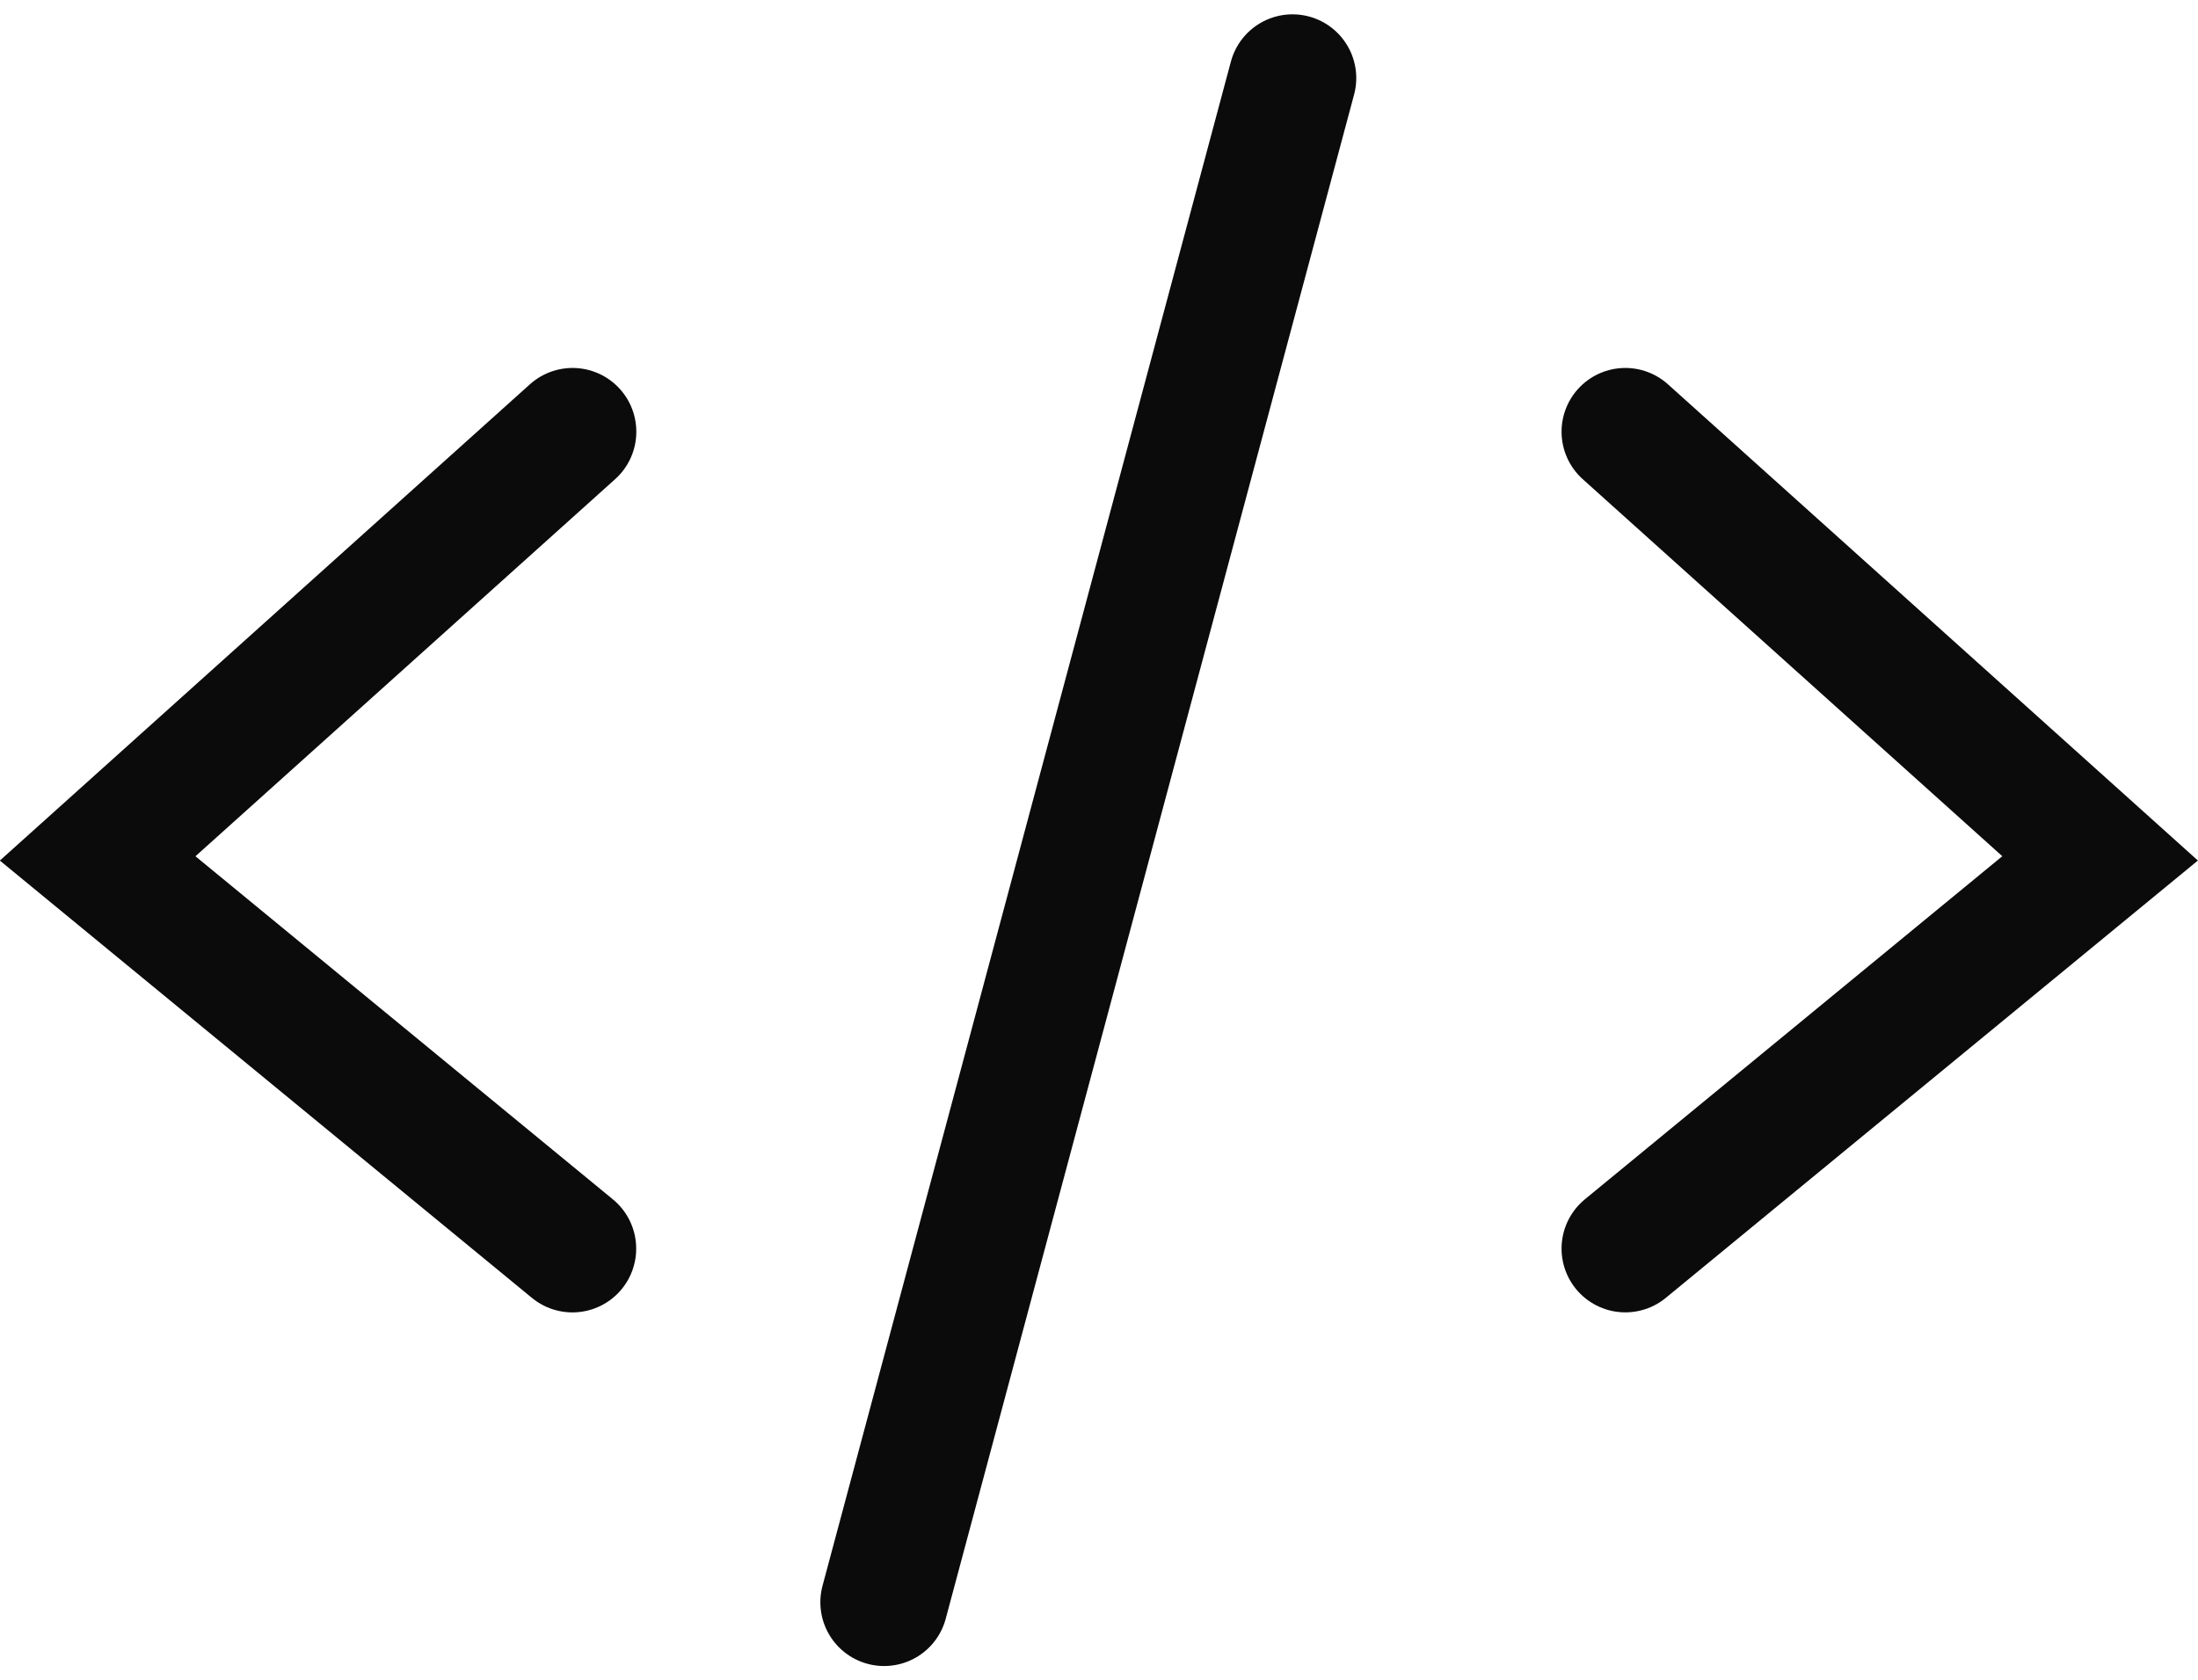 <?xml version="1.0" encoding="UTF-8"?> <svg xmlns="http://www.w3.org/2000/svg" width="51.703" height="39.53" viewBox="0 0 51.703 39.53"><g id="Group_42" data-name="Group 42" transform="translate(-745.703 -1622.418)"><path id="Path_2321" data-name="Path 2321" d="M2749.171,3474.626,2738,3484.664l11.168,9.18" transform="translate(-1990 -1842.052)" fill="none" stroke="#0b0b0b" stroke-linecap="round" stroke-width="3"></path><path id="Path_2322" data-name="Path 2322" d="M2738,3474.626l11.168,10.037-11.168,9.18" transform="translate(-1954.065 -1842.052)" fill="none" stroke="#0b0b0b" stroke-linecap="round" stroke-width="3"></path><path id="Path_2323" data-name="Path 2323" d="M2754.5,3498.81l9.606-35.856" transform="translate(-1988 -1838.699)" fill="none" stroke="#0b0b0b" stroke-linecap="round" stroke-width="3"></path></g></svg> 
